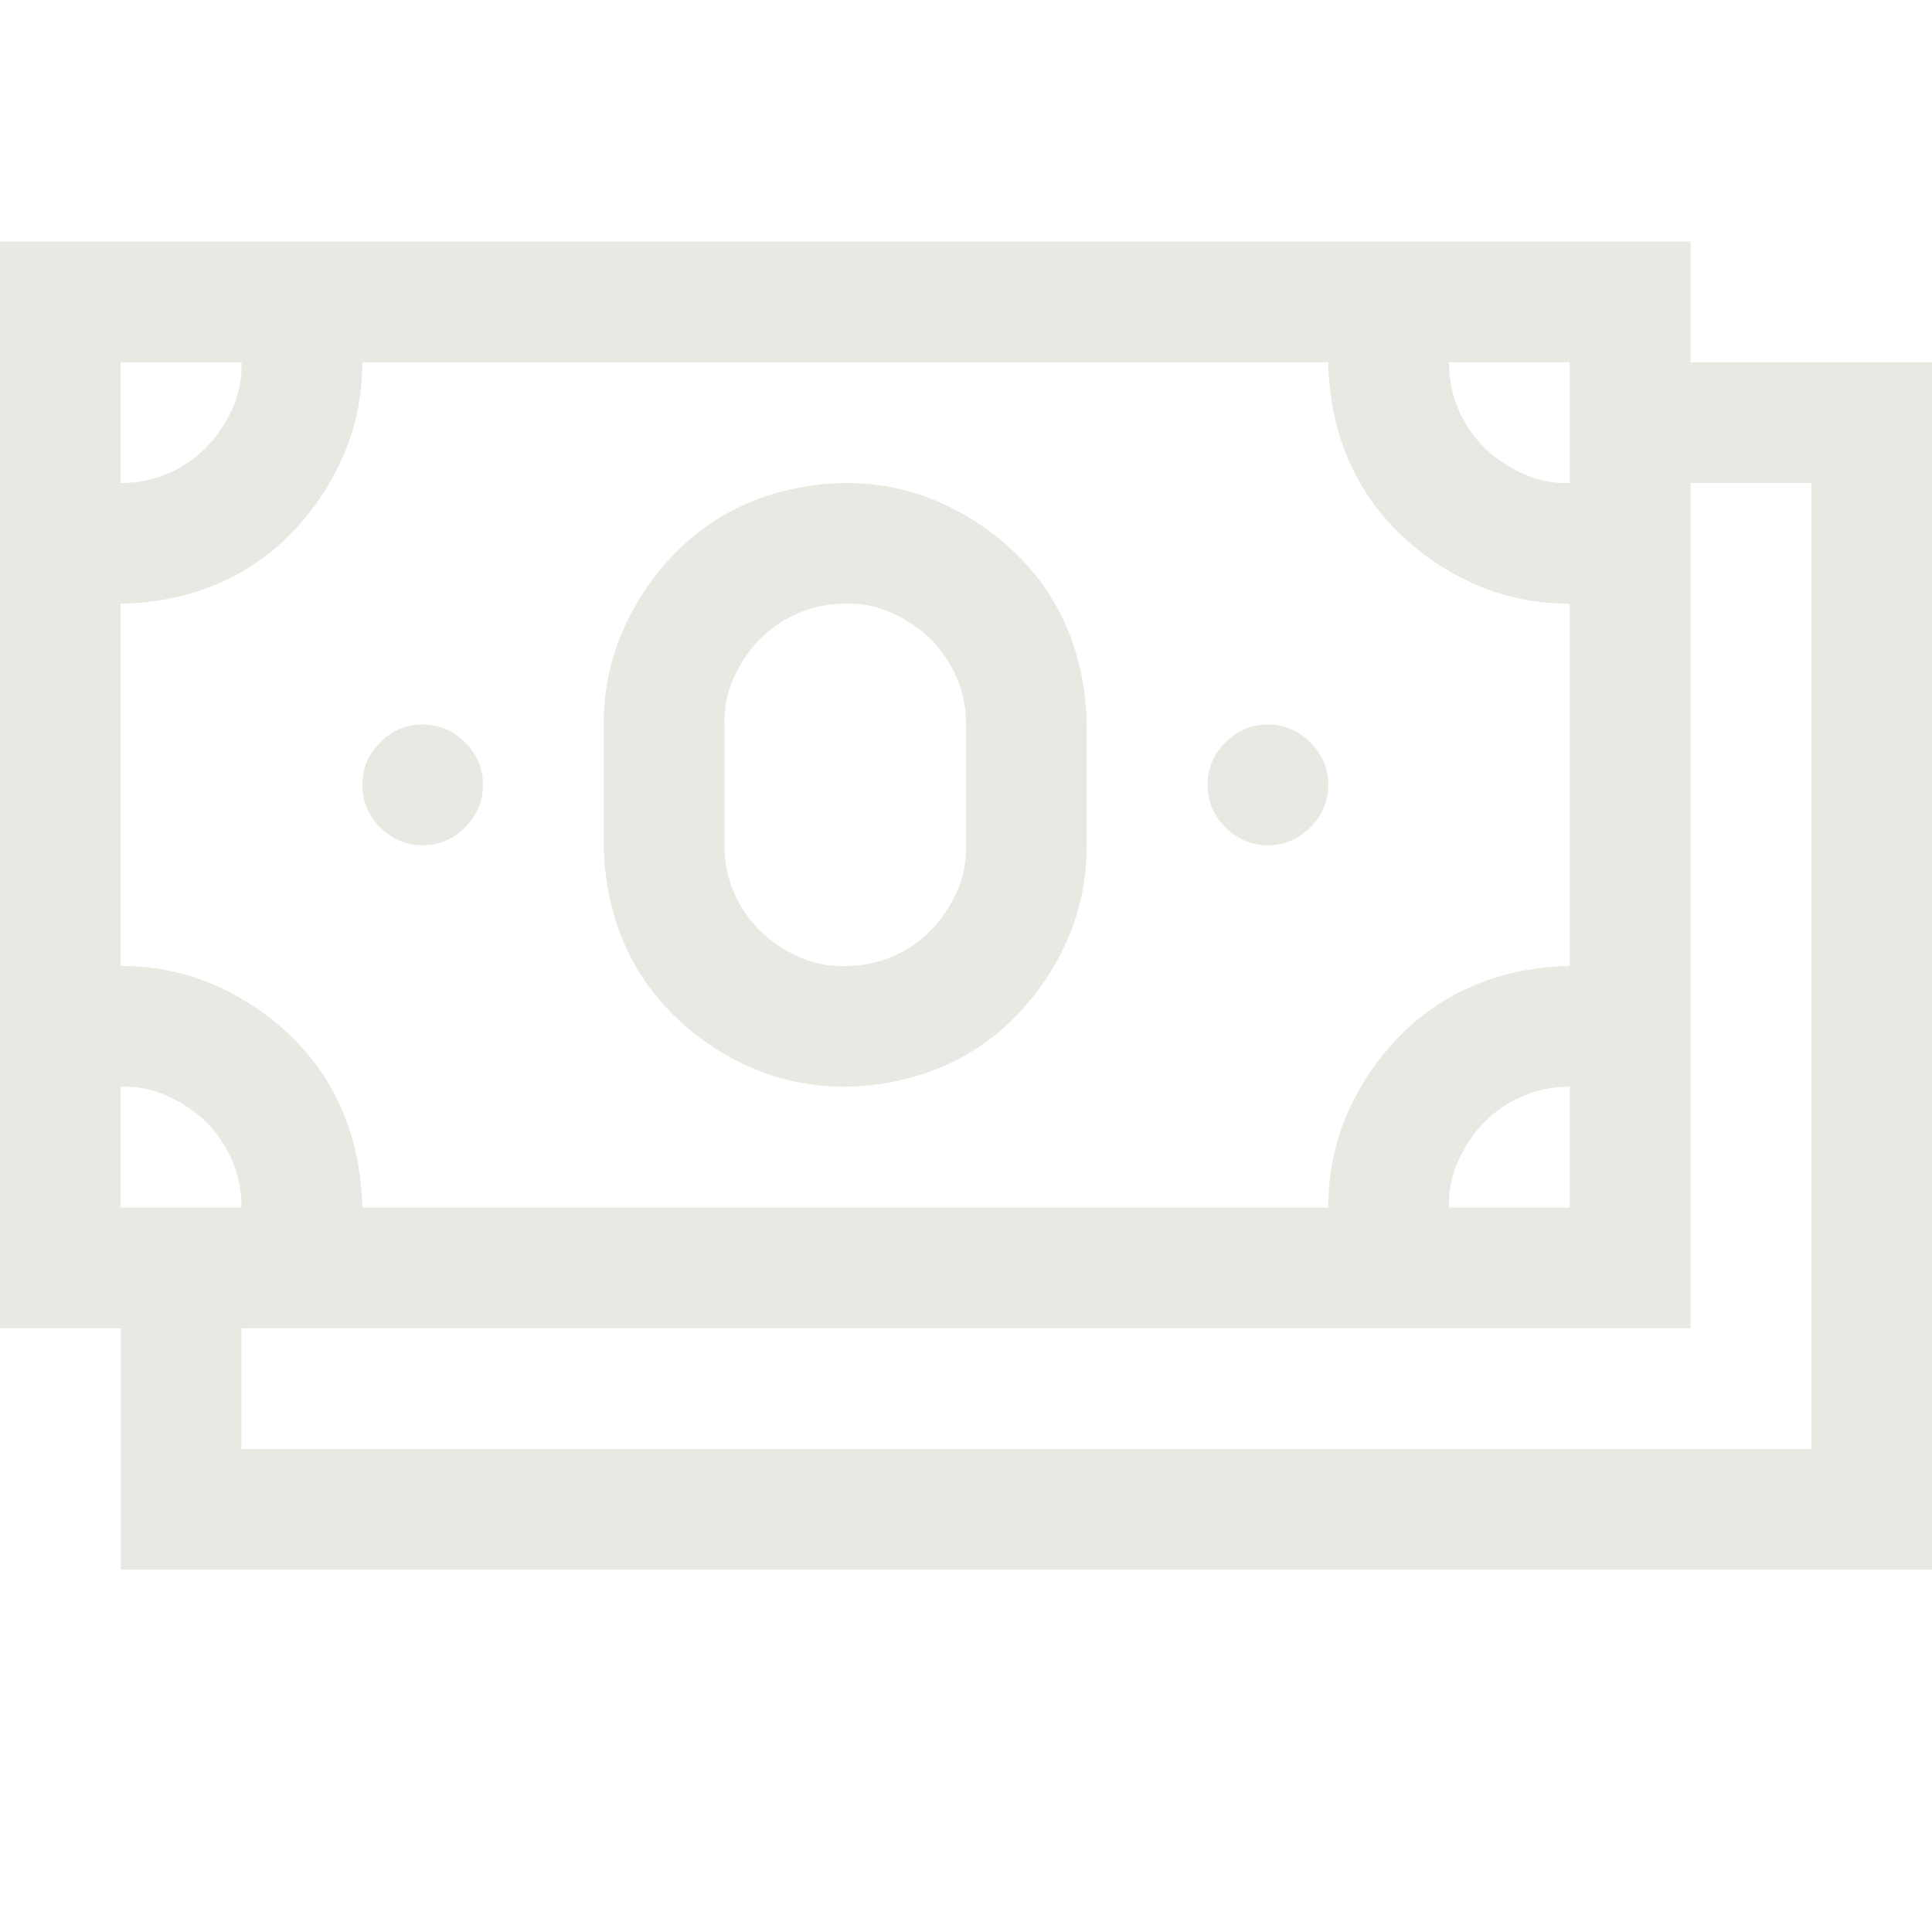 <?xml version="1.0" encoding="UTF-8"?> <svg xmlns="http://www.w3.org/2000/svg" width="25" height="25" viewBox="0 0 25 25" fill="none"><path d="M25 4.688V20.312H1.562V17.188H0V3.125H21.875V4.688H25ZM18.75 4.688C18.75 4.907 18.791 5.111 18.872 5.298C18.953 5.485 19.063 5.648 19.202 5.786C19.34 5.924 19.507 6.038 19.702 6.128C19.898 6.217 20.101 6.258 20.312 6.25V4.688H18.75ZM1.562 6.25C1.782 6.25 1.986 6.209 2.173 6.128C2.36 6.047 2.523 5.937 2.661 5.798C2.799 5.66 2.913 5.493 3.003 5.298C3.092 5.103 3.133 4.899 3.125 4.688H1.562V6.25ZM1.562 12.5C1.994 12.5 2.397 12.581 2.771 12.744C3.145 12.907 3.479 13.131 3.772 13.415C4.065 13.7 4.289 14.03 4.443 14.404C4.598 14.779 4.679 15.185 4.688 15.625H17.188C17.188 15.194 17.269 14.791 17.432 14.416C17.594 14.042 17.818 13.709 18.103 13.415C18.388 13.123 18.717 12.899 19.092 12.744C19.466 12.589 19.873 12.508 20.312 12.5V7.812C19.881 7.812 19.478 7.731 19.104 7.568C18.73 7.406 18.396 7.182 18.103 6.897C17.81 6.612 17.586 6.283 17.432 5.908C17.277 5.534 17.196 5.127 17.188 4.688H4.688C4.688 5.119 4.606 5.522 4.443 5.896C4.281 6.27 4.057 6.604 3.772 6.897C3.487 7.19 3.158 7.414 2.783 7.568C2.409 7.723 2.002 7.804 1.562 7.812V12.5ZM20.312 14.062C20.093 14.062 19.889 14.103 19.702 14.185C19.515 14.266 19.352 14.376 19.214 14.514C19.076 14.652 18.962 14.819 18.872 15.015C18.783 15.21 18.742 15.413 18.75 15.625H20.312V14.062ZM1.562 15.625H3.125C3.125 15.405 3.084 15.202 3.003 15.015C2.922 14.828 2.812 14.665 2.673 14.526C2.535 14.388 2.368 14.274 2.173 14.185C1.978 14.095 1.774 14.054 1.562 14.062V15.625ZM23.438 6.25H21.875V17.188H3.125V18.75H23.438V6.25ZM5.469 10.938C5.257 10.938 5.074 10.86 4.919 10.706C4.765 10.551 4.688 10.368 4.688 10.156C4.688 9.945 4.765 9.762 4.919 9.607C5.074 9.452 5.257 9.375 5.469 9.375C5.68 9.375 5.863 9.452 6.018 9.607C6.173 9.762 6.25 9.945 6.25 10.156C6.25 10.368 6.173 10.551 6.018 10.706C5.863 10.86 5.68 10.938 5.469 10.938ZM16.406 10.938C16.195 10.938 16.012 10.86 15.857 10.706C15.702 10.551 15.625 10.368 15.625 10.156C15.625 9.945 15.702 9.762 15.857 9.607C16.012 9.452 16.195 9.375 16.406 9.375C16.618 9.375 16.801 9.452 16.956 9.607C17.11 9.762 17.188 9.945 17.188 10.156C17.188 10.368 17.11 10.551 16.956 10.706C16.801 10.86 16.618 10.938 16.406 10.938ZM10.938 14.062C10.506 14.062 10.103 13.981 9.729 13.818C9.355 13.656 9.021 13.432 8.728 13.147C8.435 12.862 8.211 12.533 8.057 12.158C7.902 11.784 7.821 11.377 7.812 10.938V9.375C7.812 8.944 7.894 8.541 8.057 8.166C8.219 7.792 8.443 7.458 8.728 7.166C9.013 6.873 9.342 6.649 9.717 6.494C10.091 6.34 10.498 6.258 10.938 6.25C11.369 6.25 11.772 6.331 12.146 6.494C12.52 6.657 12.854 6.881 13.147 7.166C13.44 7.45 13.664 7.78 13.818 8.154C13.973 8.529 14.054 8.936 14.062 9.375V10.938C14.062 11.369 13.981 11.772 13.818 12.146C13.656 12.52 13.432 12.854 13.147 13.147C12.862 13.44 12.533 13.664 12.158 13.818C11.784 13.973 11.377 14.054 10.938 14.062ZM9.375 10.938C9.375 11.157 9.416 11.361 9.497 11.548C9.578 11.735 9.688 11.898 9.827 12.036C9.965 12.175 10.132 12.288 10.327 12.378C10.523 12.467 10.726 12.508 10.938 12.5C11.157 12.5 11.361 12.459 11.548 12.378C11.735 12.296 11.898 12.187 12.036 12.048C12.175 11.91 12.288 11.743 12.378 11.548C12.467 11.352 12.508 11.149 12.5 10.938V9.375C12.5 9.155 12.459 8.952 12.378 8.765C12.296 8.577 12.187 8.415 12.048 8.276C11.91 8.138 11.743 8.024 11.548 7.935C11.352 7.845 11.149 7.804 10.938 7.812C10.718 7.812 10.514 7.853 10.327 7.935C10.14 8.016 9.977 8.126 9.839 8.264C9.701 8.403 9.587 8.569 9.497 8.765C9.408 8.96 9.367 9.163 9.375 9.375V10.938Z" fill="#E9E9E3"></path></svg> 